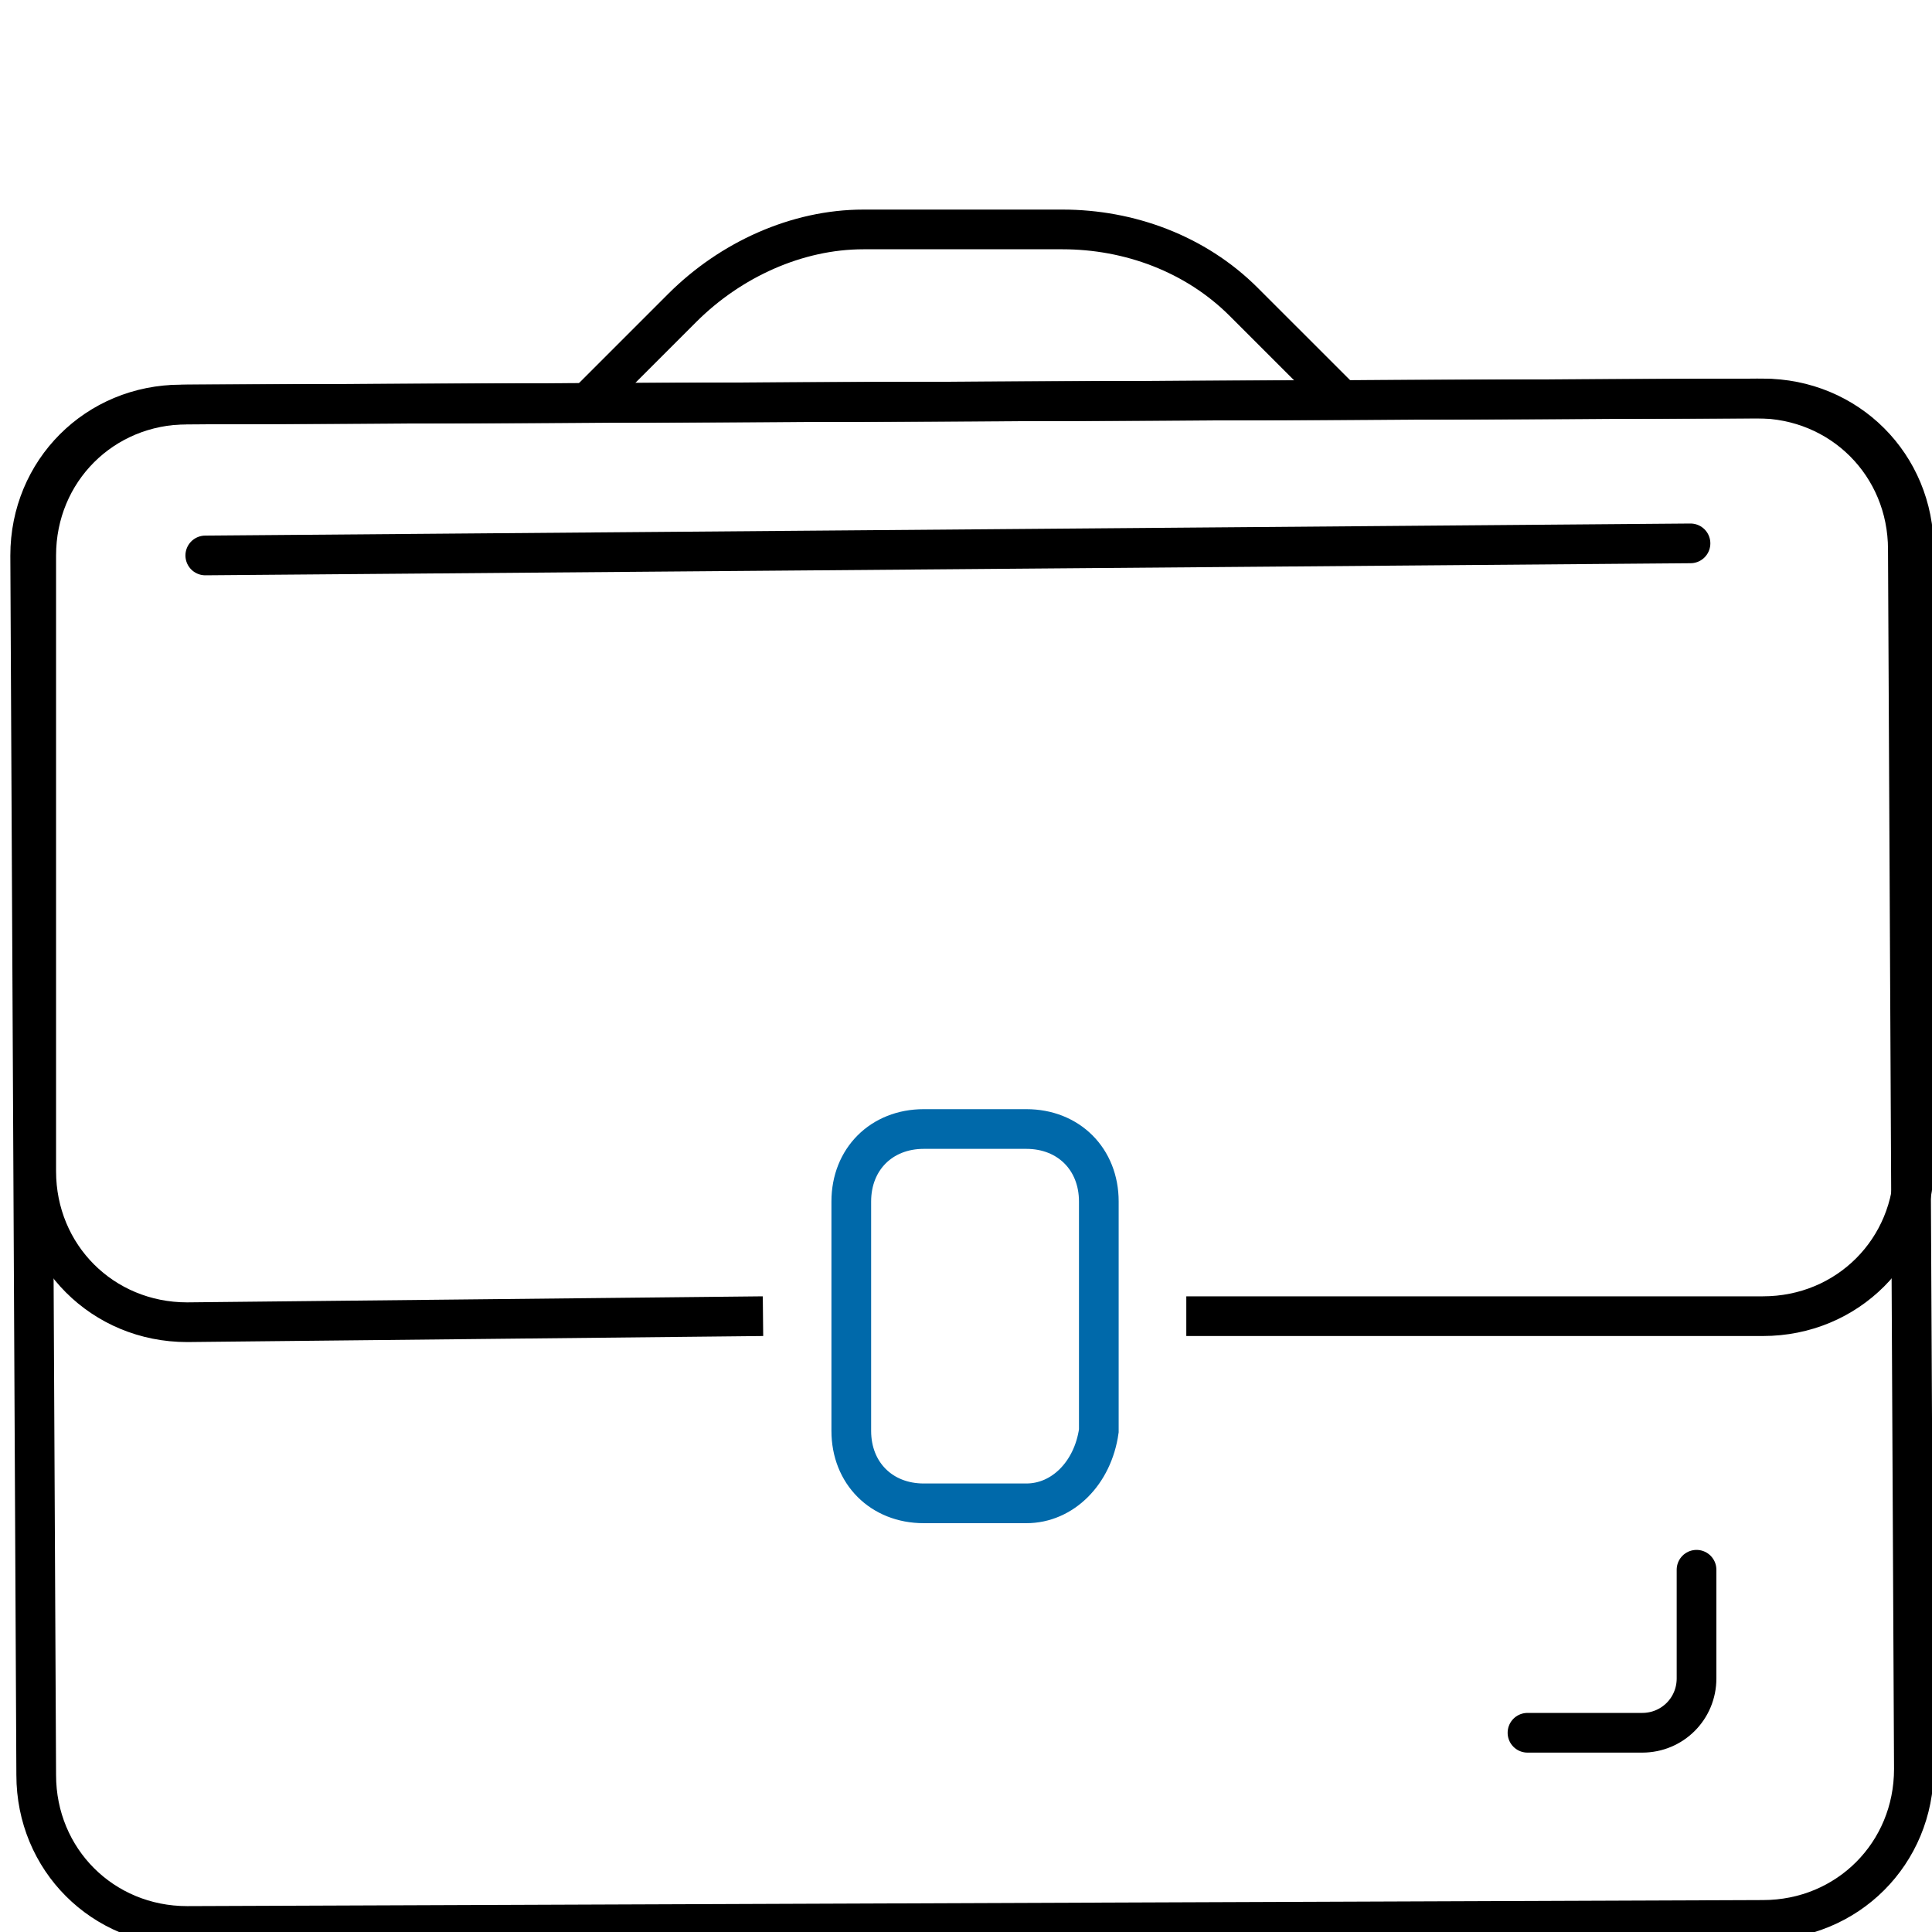 <svg width="146" height="146" viewBox="0 0 146 146" fill="none" xmlns="http://www.w3.org/2000/svg">
<g id="Frame" clip-path="url(#clip0_82_176)">
<path id="Vector" d="M14.144 145.544C7.756 145.544 2.737 140.525 2.737 134.137L2.281 41.975C2.281 35.587 7.3 30.569 13.688 30.569L132.769 30.112C139.156 30.112 144.175 35.131 144.175 41.519L144.631 133.681C144.631 140.069 139.613 145.087 133.225 145.087L14.144 145.544Z" stroke="black" stroke-width="3" stroke-miterlimit="10"/>
<path id="Vector_2" d="M115.431 130.944H124.1C126.381 130.944 128.206 129.119 128.206 126.837V118.625" stroke="black" stroke-width="3" stroke-miterlimit="10" stroke-linecap="round" stroke-linejoin="round"/>
<path id="Vector_3" d="M57.659 99.462L14.144 99.919C7.756 99.919 2.737 94.9 2.737 88.512V41.975C2.737 35.587 7.756 30.569 14.144 30.569L133.225 30.112C139.612 30.112 144.631 35.131 144.631 41.519V88.056C144.631 94.444 139.612 99.462 133.225 99.462H89.648" stroke="black" stroke-width="3" stroke-miterlimit="10"/>
<path id="Vector_4" d="M44.256 30.569L51.556 23.269C55.206 19.619 60.225 17.338 65.243 17.338H80.3C85.319 17.338 90.337 19.163 93.987 22.813L101.744 30.569" stroke="black" stroke-width="3" stroke-miterlimit="10"/>
<path id="Vector_5" d="M77.562 113.606H69.806C66.612 113.606 64.331 111.325 64.331 108.131V90.793C64.331 87.6 66.612 85.319 69.806 85.319H77.562C80.756 85.319 83.037 87.6 83.037 90.793V108.131C82.581 111.325 80.3 113.606 77.562 113.606Z" stroke="#0069AA" stroke-width="3" stroke-miterlimit="10"/>
<path id="Vector_6" d="M15.513 41.975L127.75 41.062" stroke="black" stroke-width="3" stroke-miterlimit="10" stroke-linecap="round" stroke-linejoin="round"/>
</g>
<defs>
<clipPath id="clip0_82_176">
<rect width="146" height="146" fill="white"/>
</clipPath>
</defs>
</svg>
